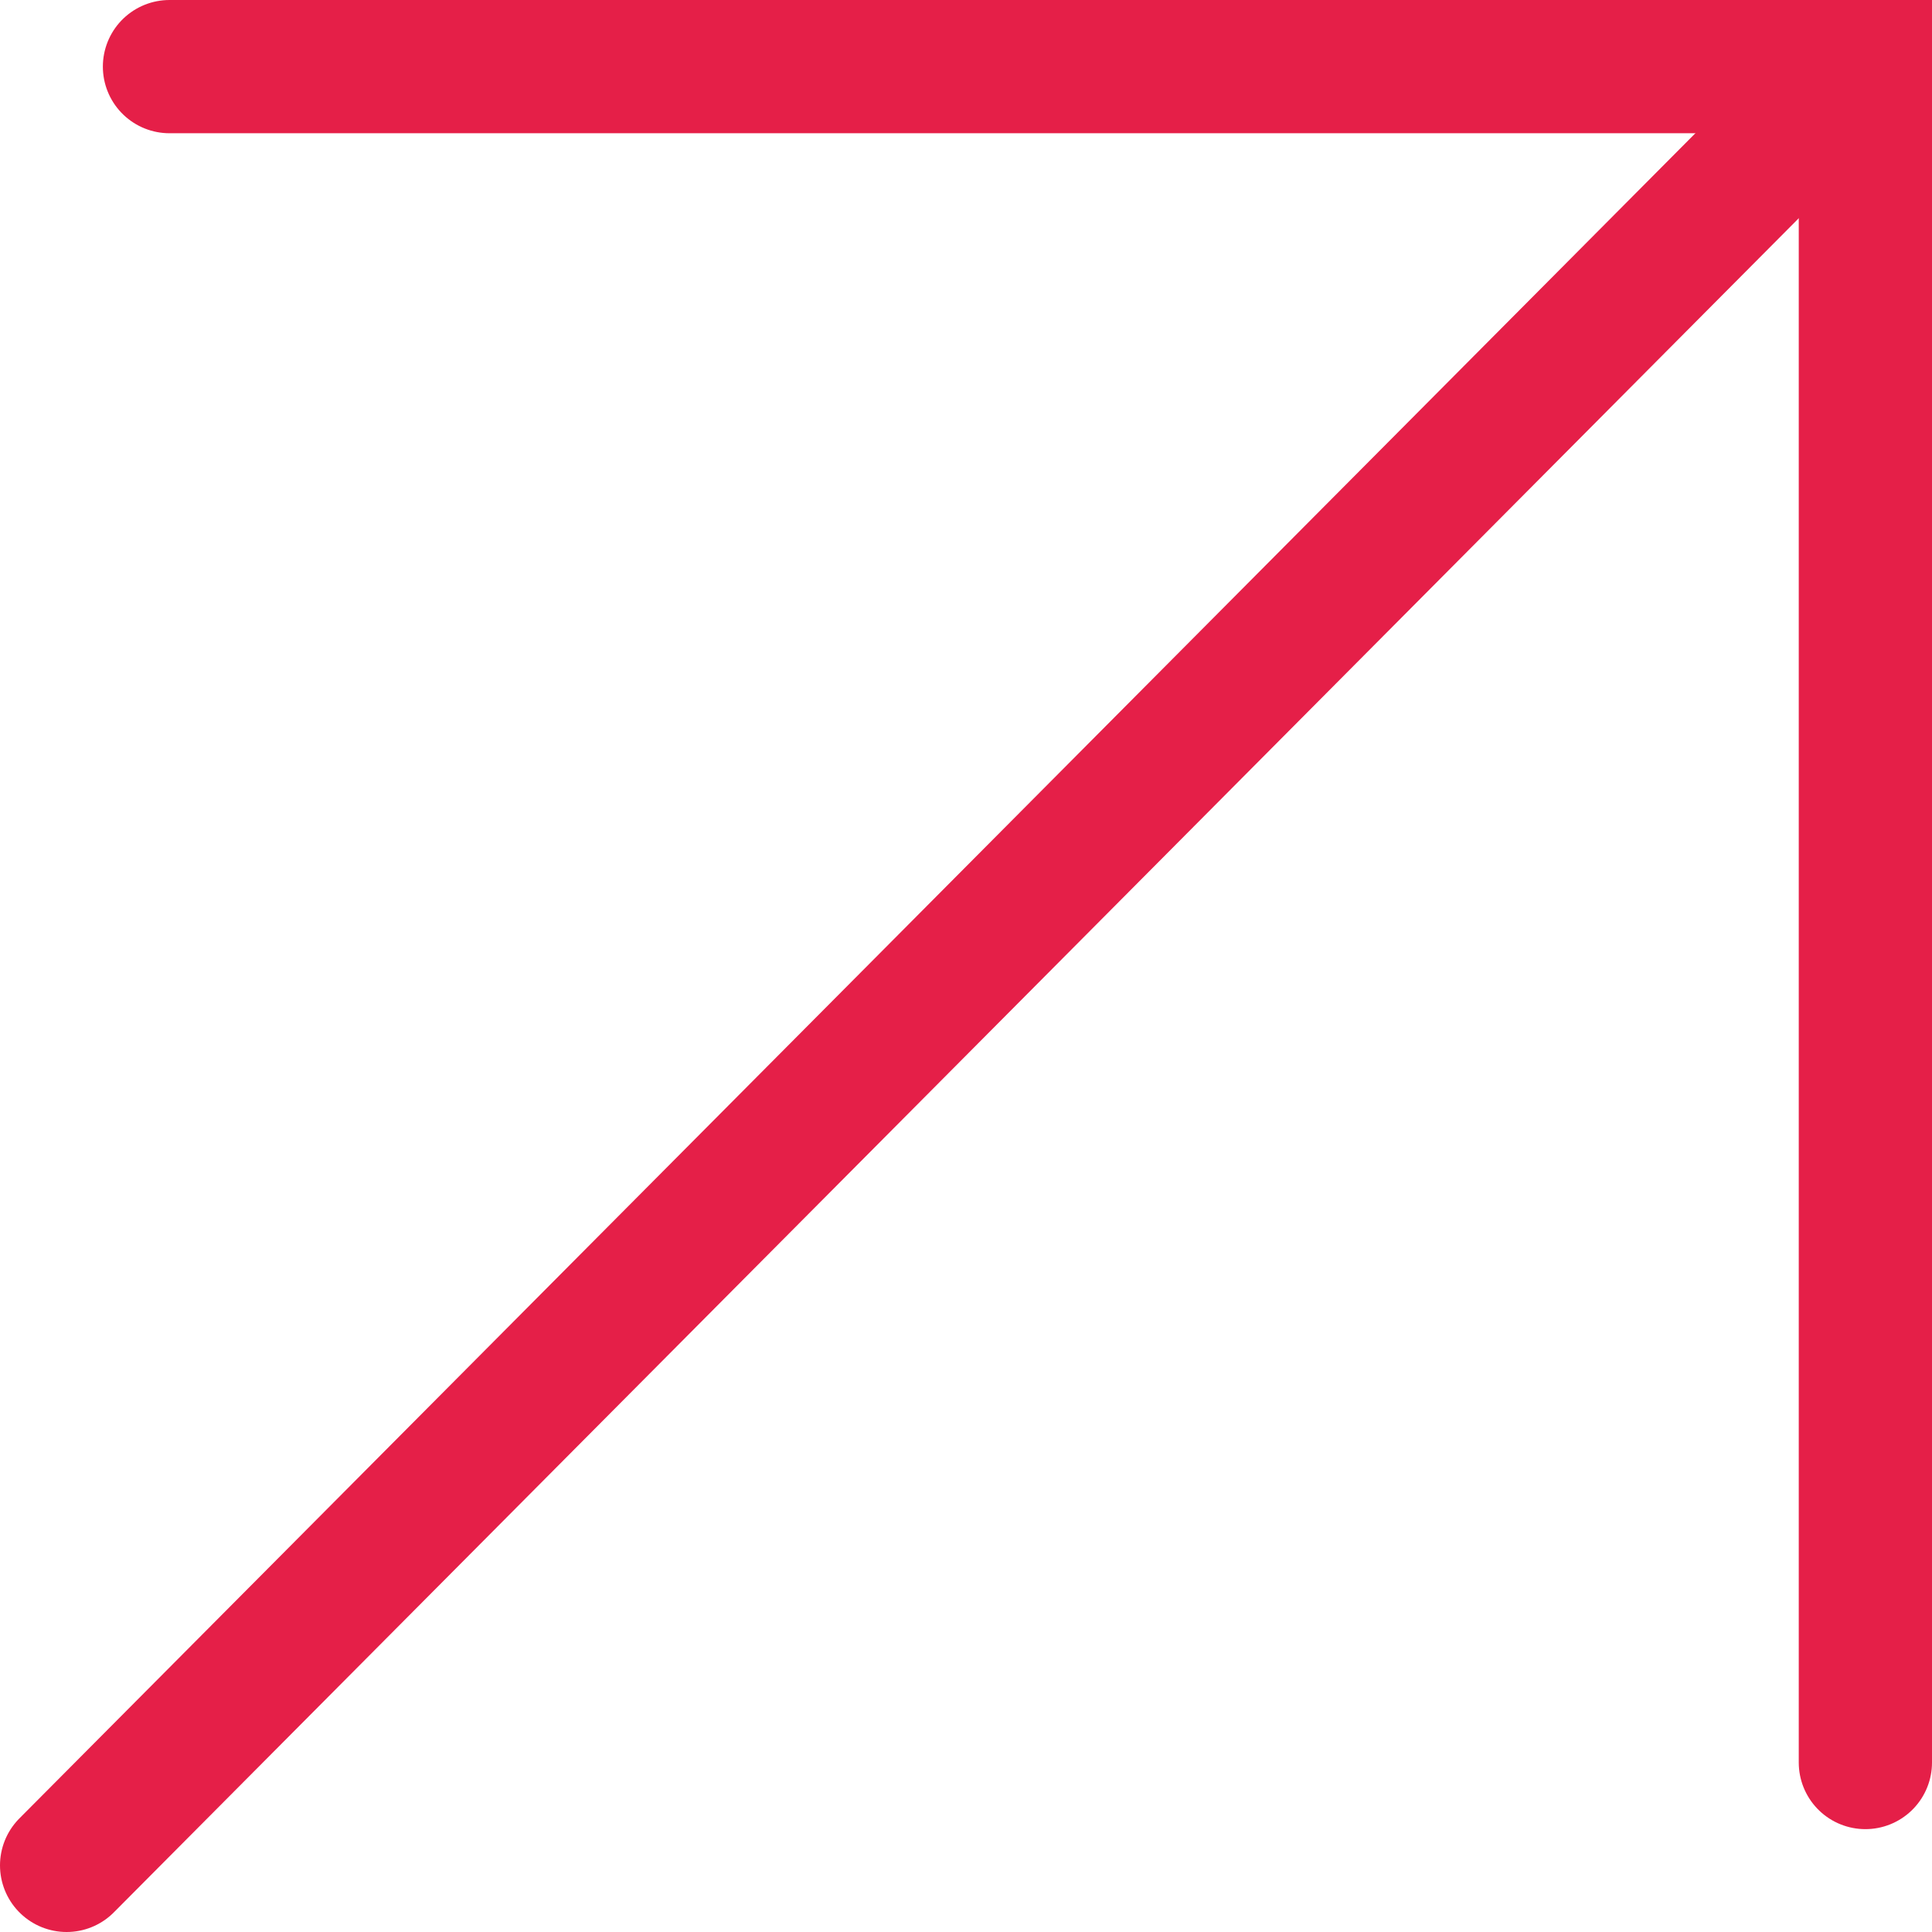 <svg width="29" height="29" viewBox="0 0 29 29" fill="none" xmlns="http://www.w3.org/2000/svg">
<path d="M1 28L27.123 1.734" stroke="#E51F48" stroke-width="2" stroke-linecap="round"/>
<path d="M28 26.456V1H2.544" stroke="#E51F48" stroke-width="2" stroke-linecap="round"/>
</svg>
